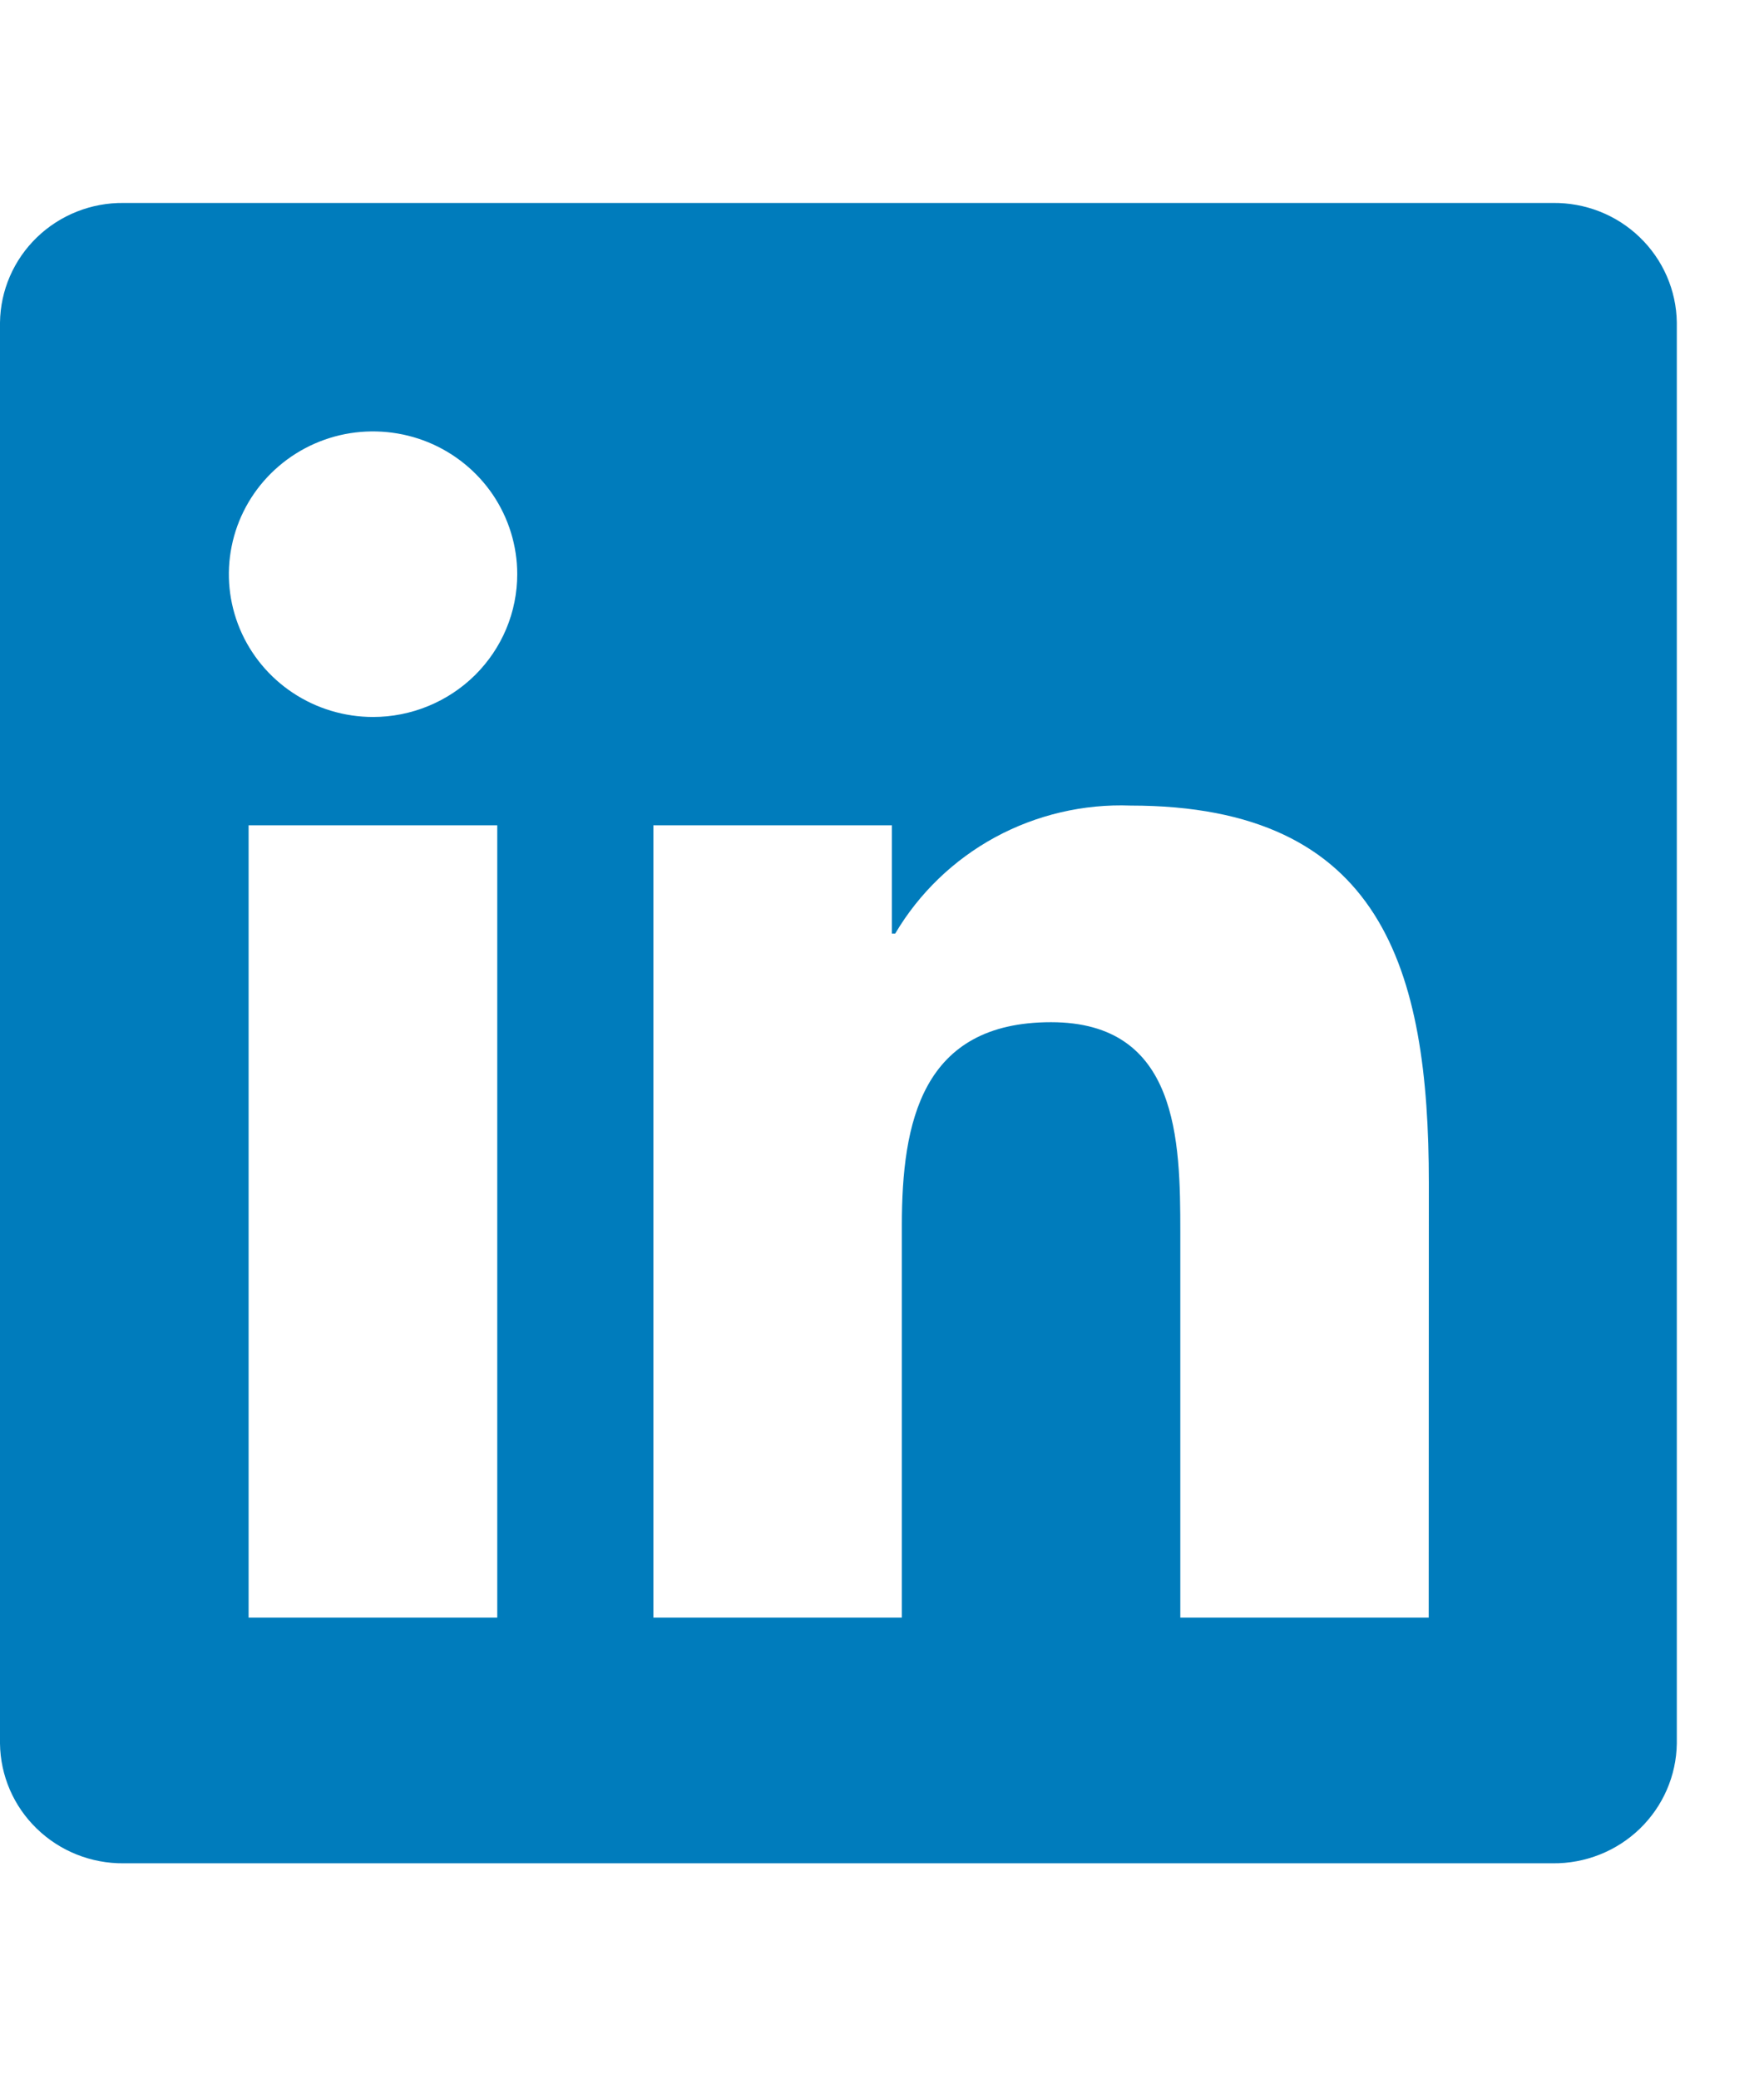 <svg width="28" height="33" viewBox="0 0 28 33" fill="none" xmlns="http://www.w3.org/2000/svg">
<path d="M22.678 25.673H18.735V19.558C18.735 18.1 18.708 16.223 16.683 16.223C14.629 16.223 14.315 17.811 14.315 19.452V25.673H10.371V13.098H14.157V14.816H14.21C14.589 14.175 15.137 13.647 15.794 13.289C16.452 12.932 17.196 12.757 17.946 12.785C21.943 12.785 22.68 15.388 22.68 18.775L22.678 25.673ZM5.922 11.379C5.469 11.379 5.026 11.246 4.65 10.997C4.274 10.748 3.98 10.394 3.807 9.98C3.634 9.566 3.588 9.111 3.677 8.671C3.765 8.231 3.983 7.828 4.303 7.511C4.623 7.194 5.03 6.978 5.474 6.89C5.918 6.803 6.378 6.848 6.797 7.019C7.215 7.191 7.572 7.481 7.824 7.853C8.075 8.226 8.21 8.664 8.21 9.112C8.21 9.41 8.151 9.705 8.036 9.98C7.921 10.255 7.752 10.504 7.54 10.715C7.327 10.925 7.075 11.092 6.797 11.206C6.52 11.32 6.222 11.379 5.922 11.379ZM7.893 25.673H3.946V13.098H7.893V25.673ZM24.644 3.221H1.964C1.449 3.215 0.953 3.412 0.585 3.768C0.217 4.124 0.006 4.61 0 5.12V27.67C0.006 28.18 0.216 28.667 0.585 29.023C0.953 29.38 1.449 29.577 1.964 29.572H24.644C25.16 29.578 25.658 29.381 26.027 29.025C26.397 28.668 26.609 28.181 26.616 27.67V5.118C26.609 4.608 26.397 4.121 26.027 3.765C25.657 3.408 25.16 3.214 24.644 3.221Z" fill="#007CBC"/>
</svg>
